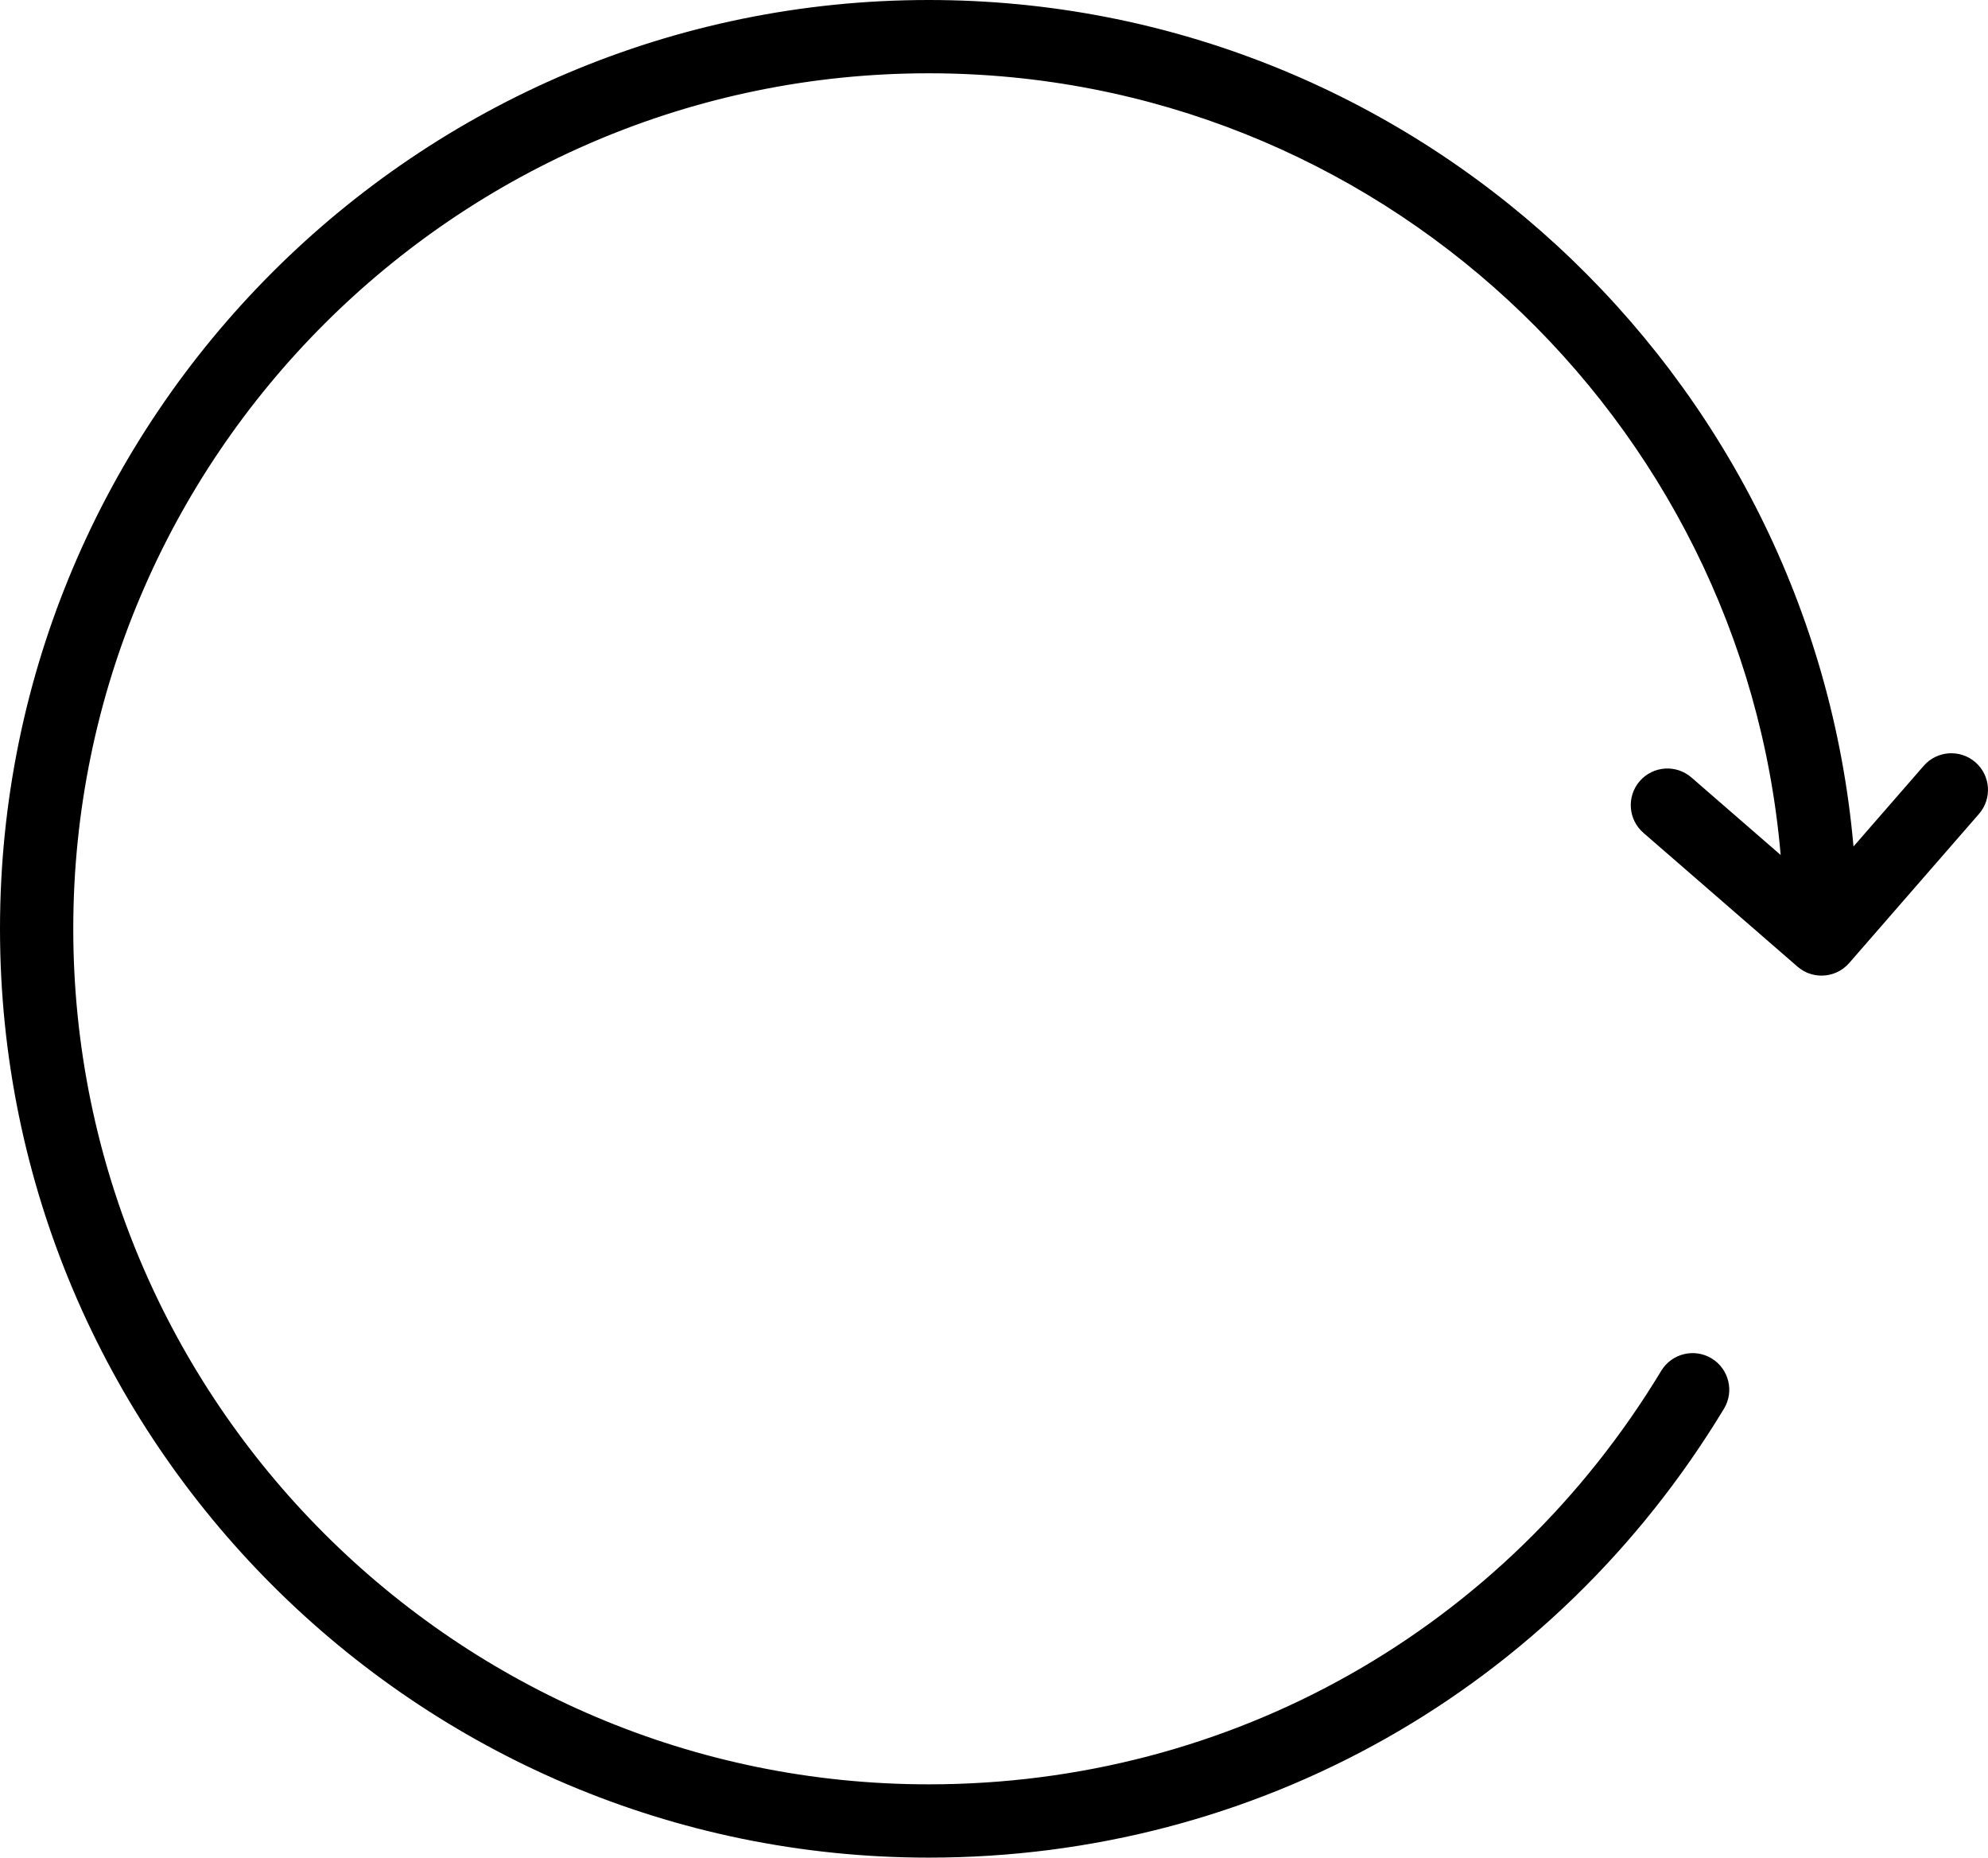 <?xml version="1.0" encoding="UTF-8"?> <svg xmlns="http://www.w3.org/2000/svg" width="228" height="213" viewBox="0 0 228 213" fill="none"> <path d="M226.555 87.402C224.807 85.881 222.152 86.06 220.628 87.811L212.574 97.06C207.782 42.743 162.061 0 106.52 0C47.785 0 0 47.774 0 106.494C0 165.221 47.785 213 106.52 213C144.136 213 178.232 193.756 197.72 161.526C198.922 159.543 198.283 156.957 196.297 155.756C194.311 154.56 191.725 155.193 190.526 157.179C172.574 186.871 141.17 204.597 106.52 204.597C52.418 204.597 8.403 160.588 8.403 106.494C8.403 52.407 52.418 8.403 106.52 8.403C157.756 8.403 199.916 47.897 204.221 98.035L193.986 89.147C192.238 87.626 189.582 87.814 188.059 89.564C186.538 91.315 186.725 93.971 188.476 95.492L206.154 110.839C206.95 111.531 207.93 111.867 208.908 111.867C210.079 111.867 211.247 111.38 212.079 110.425L226.964 93.326C228.491 91.578 228.306 88.926 226.555 87.402Z" fill="black"></path> </svg> 